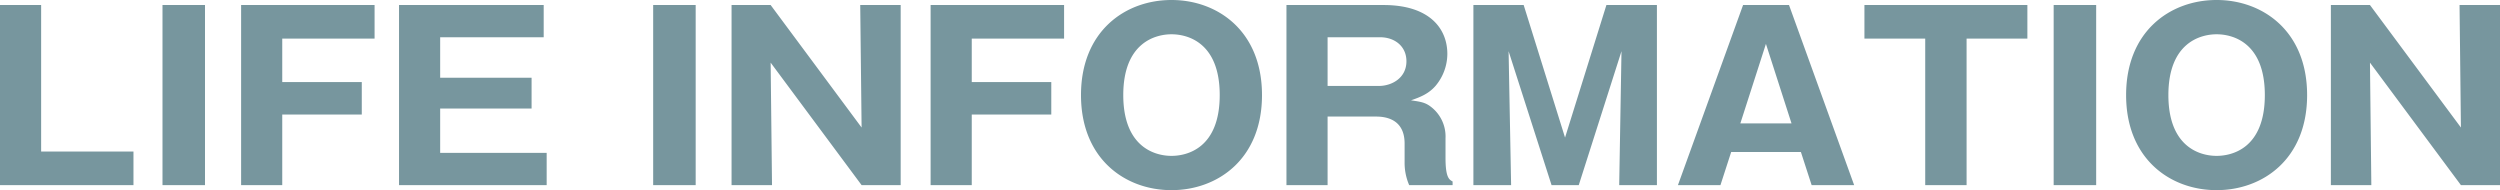 <svg xmlns="http://www.w3.org/2000/svg" width="765.73" height="58.24" viewBox="0 0 765.73 58.24">
  <path id="パス_64045" data-name="パス 64045" d="M45.5,85V74.71H17.22V29.84H4.62V85ZM67.41,29.84H54.39V85H67.41ZM91.07,53.43V40.13h28.28V29.84H78.47V85h12.6V63.37h24.36V53.43Zm48.37,21.7V61.55h28V52.1h-28V39.71h31.71V29.84H126.84V85h45.22V75.13ZM217.7,29.84H204.68V85H217.7ZM280.49,85V29.84H268.1l.42,37.52L240.66,29.84H228.69V85h12.39l-.42-37.52L268.52,85Zm21.77-31.57V40.13h28.28V29.84H289.66V85h12.6V63.37h24.36V53.43Zm88.9,3.99c0-19.67-13.65-29.12-27.72-29.12-14.21,0-27.72,9.59-27.72,29.12s13.51,29.12,27.72,29.12C377.51,86.54,391.16,77.09,391.16,57.42ZM363.44,38.8c5.11,0,14.77,2.66,14.77,18.62,0,16.17-9.87,18.62-14.77,18.62-5.53,0-14.77-3.08-14.77-18.62C348.67,41.46,358.4,38.8,363.44,38.8Zm83.93,31.85a11.445,11.445,0,0,0-4.69-9.8c-1.61-1.19-3.01-1.4-5.88-1.82,2.8-.98,5.39-1.96,7.56-4.48a15.321,15.321,0,0,0,3.57-9.73c0-7.77-5.46-14.98-19.53-14.98H398.65V85h12.6V64h14.56c1.96,0,9.03,0,9.03,8.26v5.67a17.246,17.246,0,0,0,1.4,7.07h13.3V83.88c-1.05-.56-2.17-1.19-2.17-7.21ZM411.25,39.71h16.1c4.41,0,8.05,2.73,8.05,7.35,0,5.18-4.55,7.56-8.4,7.56H411.25Zm90.02,4.27L500.57,85h11.55V29.84H496.65l-12.67,40.6-12.67-40.6h-15.4V85h11.55l-.77-41.02L479.85,85h8.33Zm54.95,30.87L559.51,85h13.02L552.58,29.84H538.51L518.56,85h13.02l3.29-10.15ZM537.67,66.1l7.84-24.36,7.84,24.36Zm69.3-25.97h18.62V29.84H575.68V40.13H594.3V85h12.67Zm39.69-10.29H633.64V85h13.02Zm64.61,27.58c0-19.67-13.65-29.12-27.72-29.12-14.21,0-27.72,9.59-27.72,29.12s13.51,29.12,27.72,29.12C697.62,86.54,711.27,77.09,711.27,57.42ZM683.55,38.8c5.11,0,14.77,2.66,14.77,18.62,0,16.17-9.87,18.62-14.77,18.62-5.53,0-14.77-3.08-14.77-18.62C668.78,41.46,678.51,38.8,683.55,38.8ZM770.35,85V29.84H757.96l.42,37.52L730.52,29.84H718.55V85h12.39l-.42-37.52L758.38,85Z" transform="translate(-4.62 -28.3)" fill="#77969e"/>
</svg>
